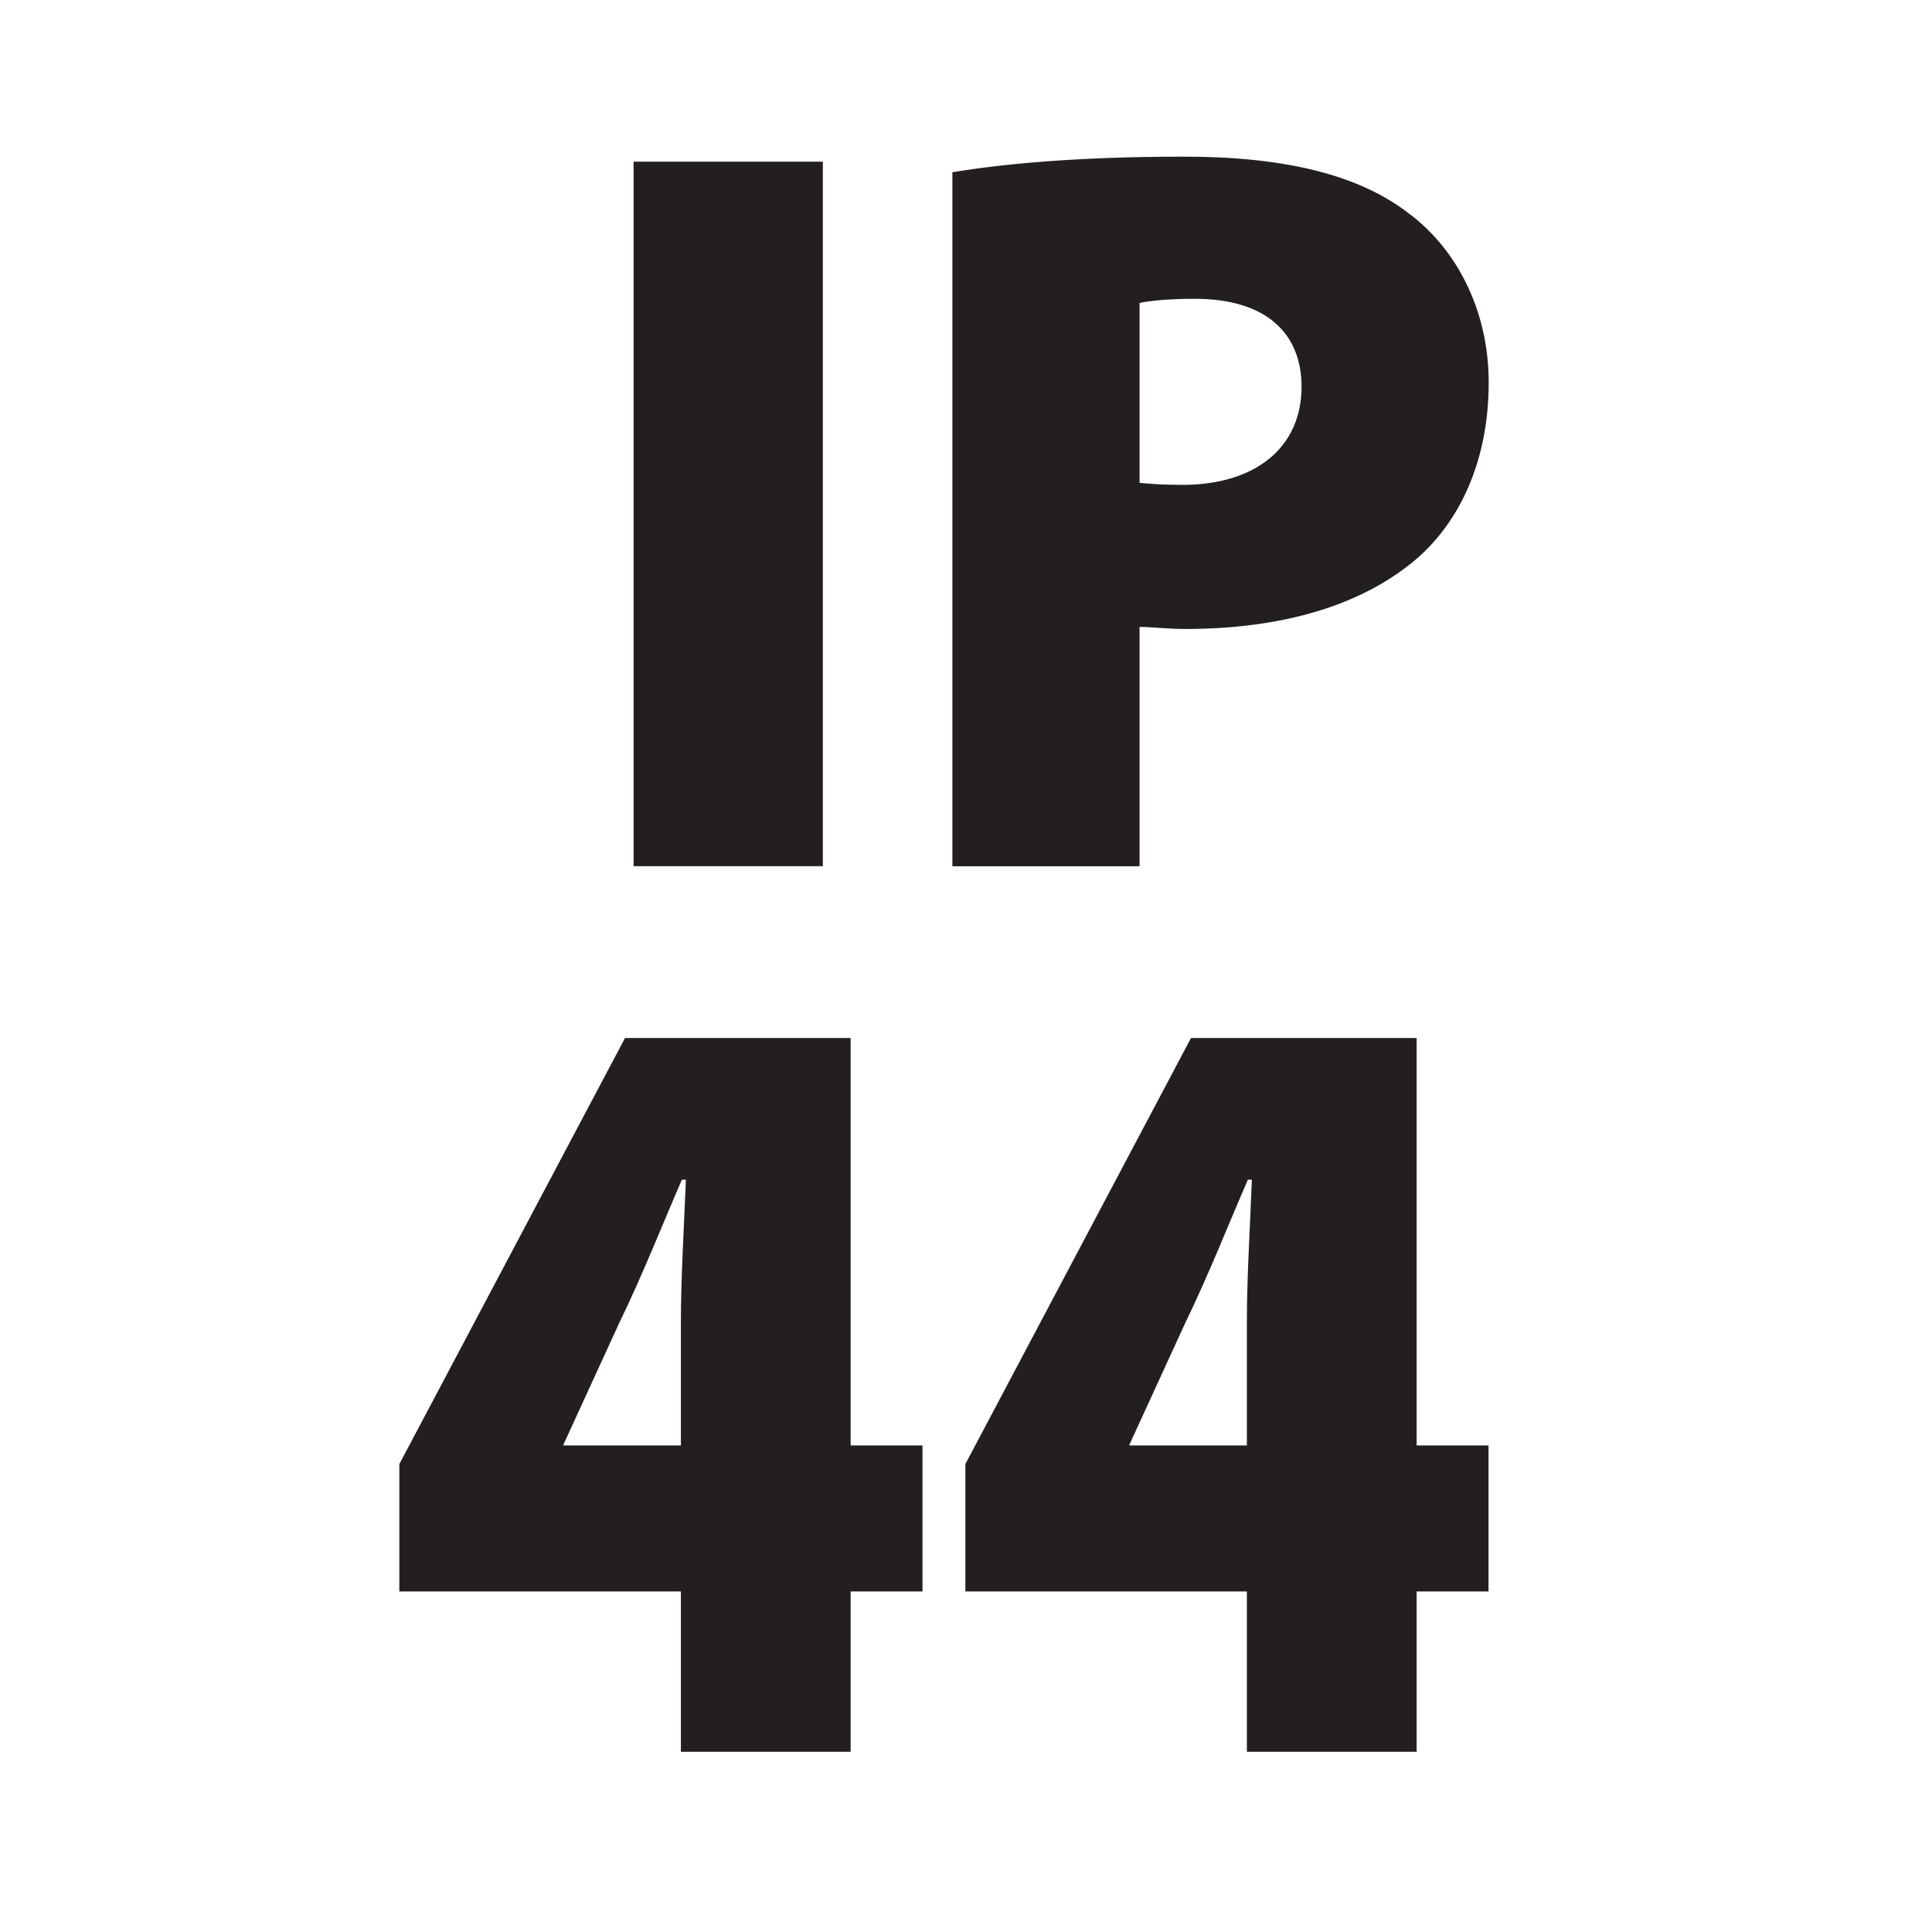 <?xml version="1.0" encoding="UTF-8"?> <svg xmlns="http://www.w3.org/2000/svg" xmlns:xlink="http://www.w3.org/1999/xlink" version="1.1" id="Layer_1" x="0px" y="0px" width="60px" height="60px" viewBox="0 0 60 60" xml:space="preserve"> <g> <rect x="19.677" y="5.021" fill="#231F20" width="5.877" height="21.879"></rect> <path fill="#231F20" d="M29.578,5.348c1.596-0.262,3.904-0.483,7.205-0.483c3.15,0,5.422,0.575,6.949,1.748 c1.499,1.104,2.501,3.021,2.501,5.265c0,2.207-0.745,4.118-2.143,5.392c-1.752,1.554-4.313,2.263-7.274,2.263 c-0.584,0-1.067-0.064-1.426-0.064v7.433h-5.813V5.348z M35.391,14.996c0.326,0.03,0.713,0.062,1.329,0.062 c2.276,0,3.701-1.166,3.701-3.051c0-1.628-1.071-2.727-3.311-2.727c-0.847,0-1.426,0.064-1.72,0.128V14.996z"></path> <g> <path fill="#231F20" d="M21.146,54.403v-4.979h-8.744v-3.956l7.008-13.231h7.007v12.652h2.232v4.535h-2.232v4.979H21.146z M21.146,44.889v-3.819c0-1.398,0.093-2.865,0.155-4.434h-0.124c-0.651,1.5-1.209,2.933-1.954,4.467l-1.705,3.718l-0.031,0.068 H21.146z"></path> <path fill="#231F20" d="M38.723,54.403v-4.979h-8.743v-3.956l7.007-13.231h7.008v12.652h2.232v4.535h-2.232v4.979H38.723z M38.723,44.889v-3.819c0-1.398,0.094-2.865,0.155-4.434h-0.124c-0.651,1.5-1.209,2.933-1.953,4.467l-1.705,3.718l-0.031,0.068 H38.723z"></path> </g> </g> </svg> 